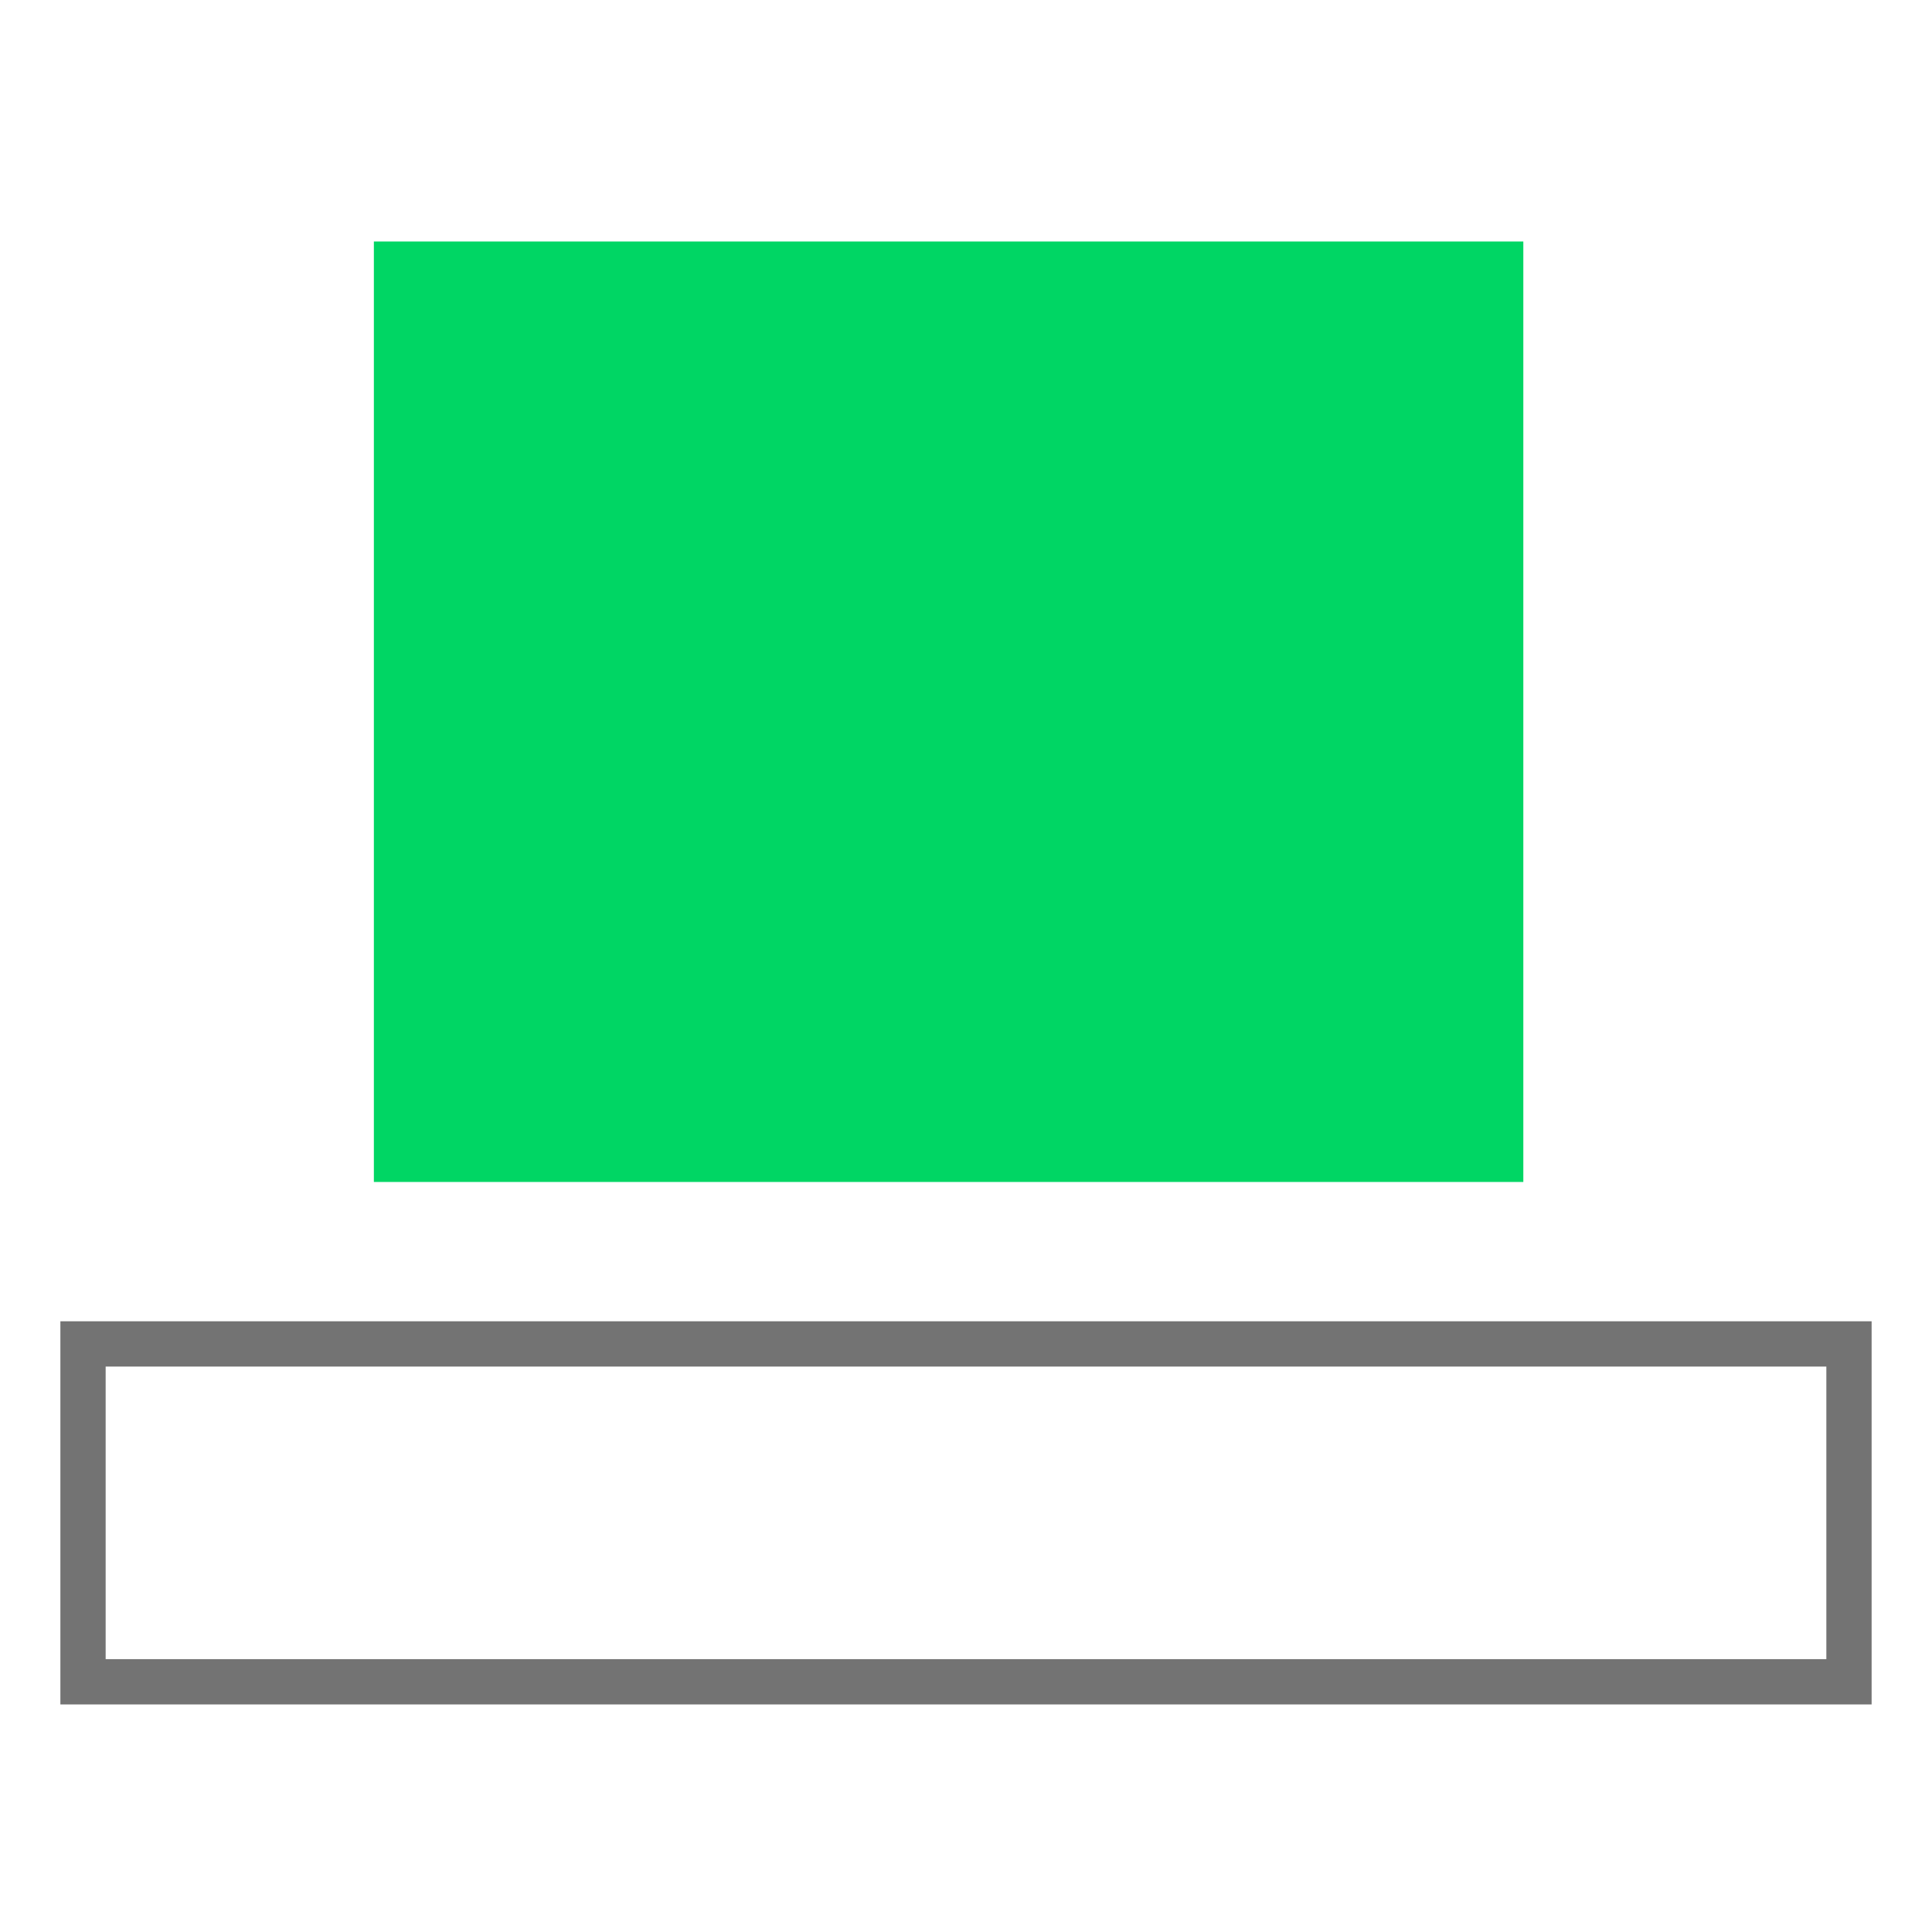 <svg width="64" height="64" viewBox="0 0 64 64" fill="none" xmlns="http://www.w3.org/2000/svg">
<rect x="61.25" y="44.52" width="11.192" height="58.5" transform="rotate(90 61.25 44.52)" stroke="#737373" stroke-width="1.5"/>
<rect x="50.462" y="39.154" width="38.077" height="31.154" transform="rotate(180 50.462 39.154)" fill="#00D664"/>
</svg>
